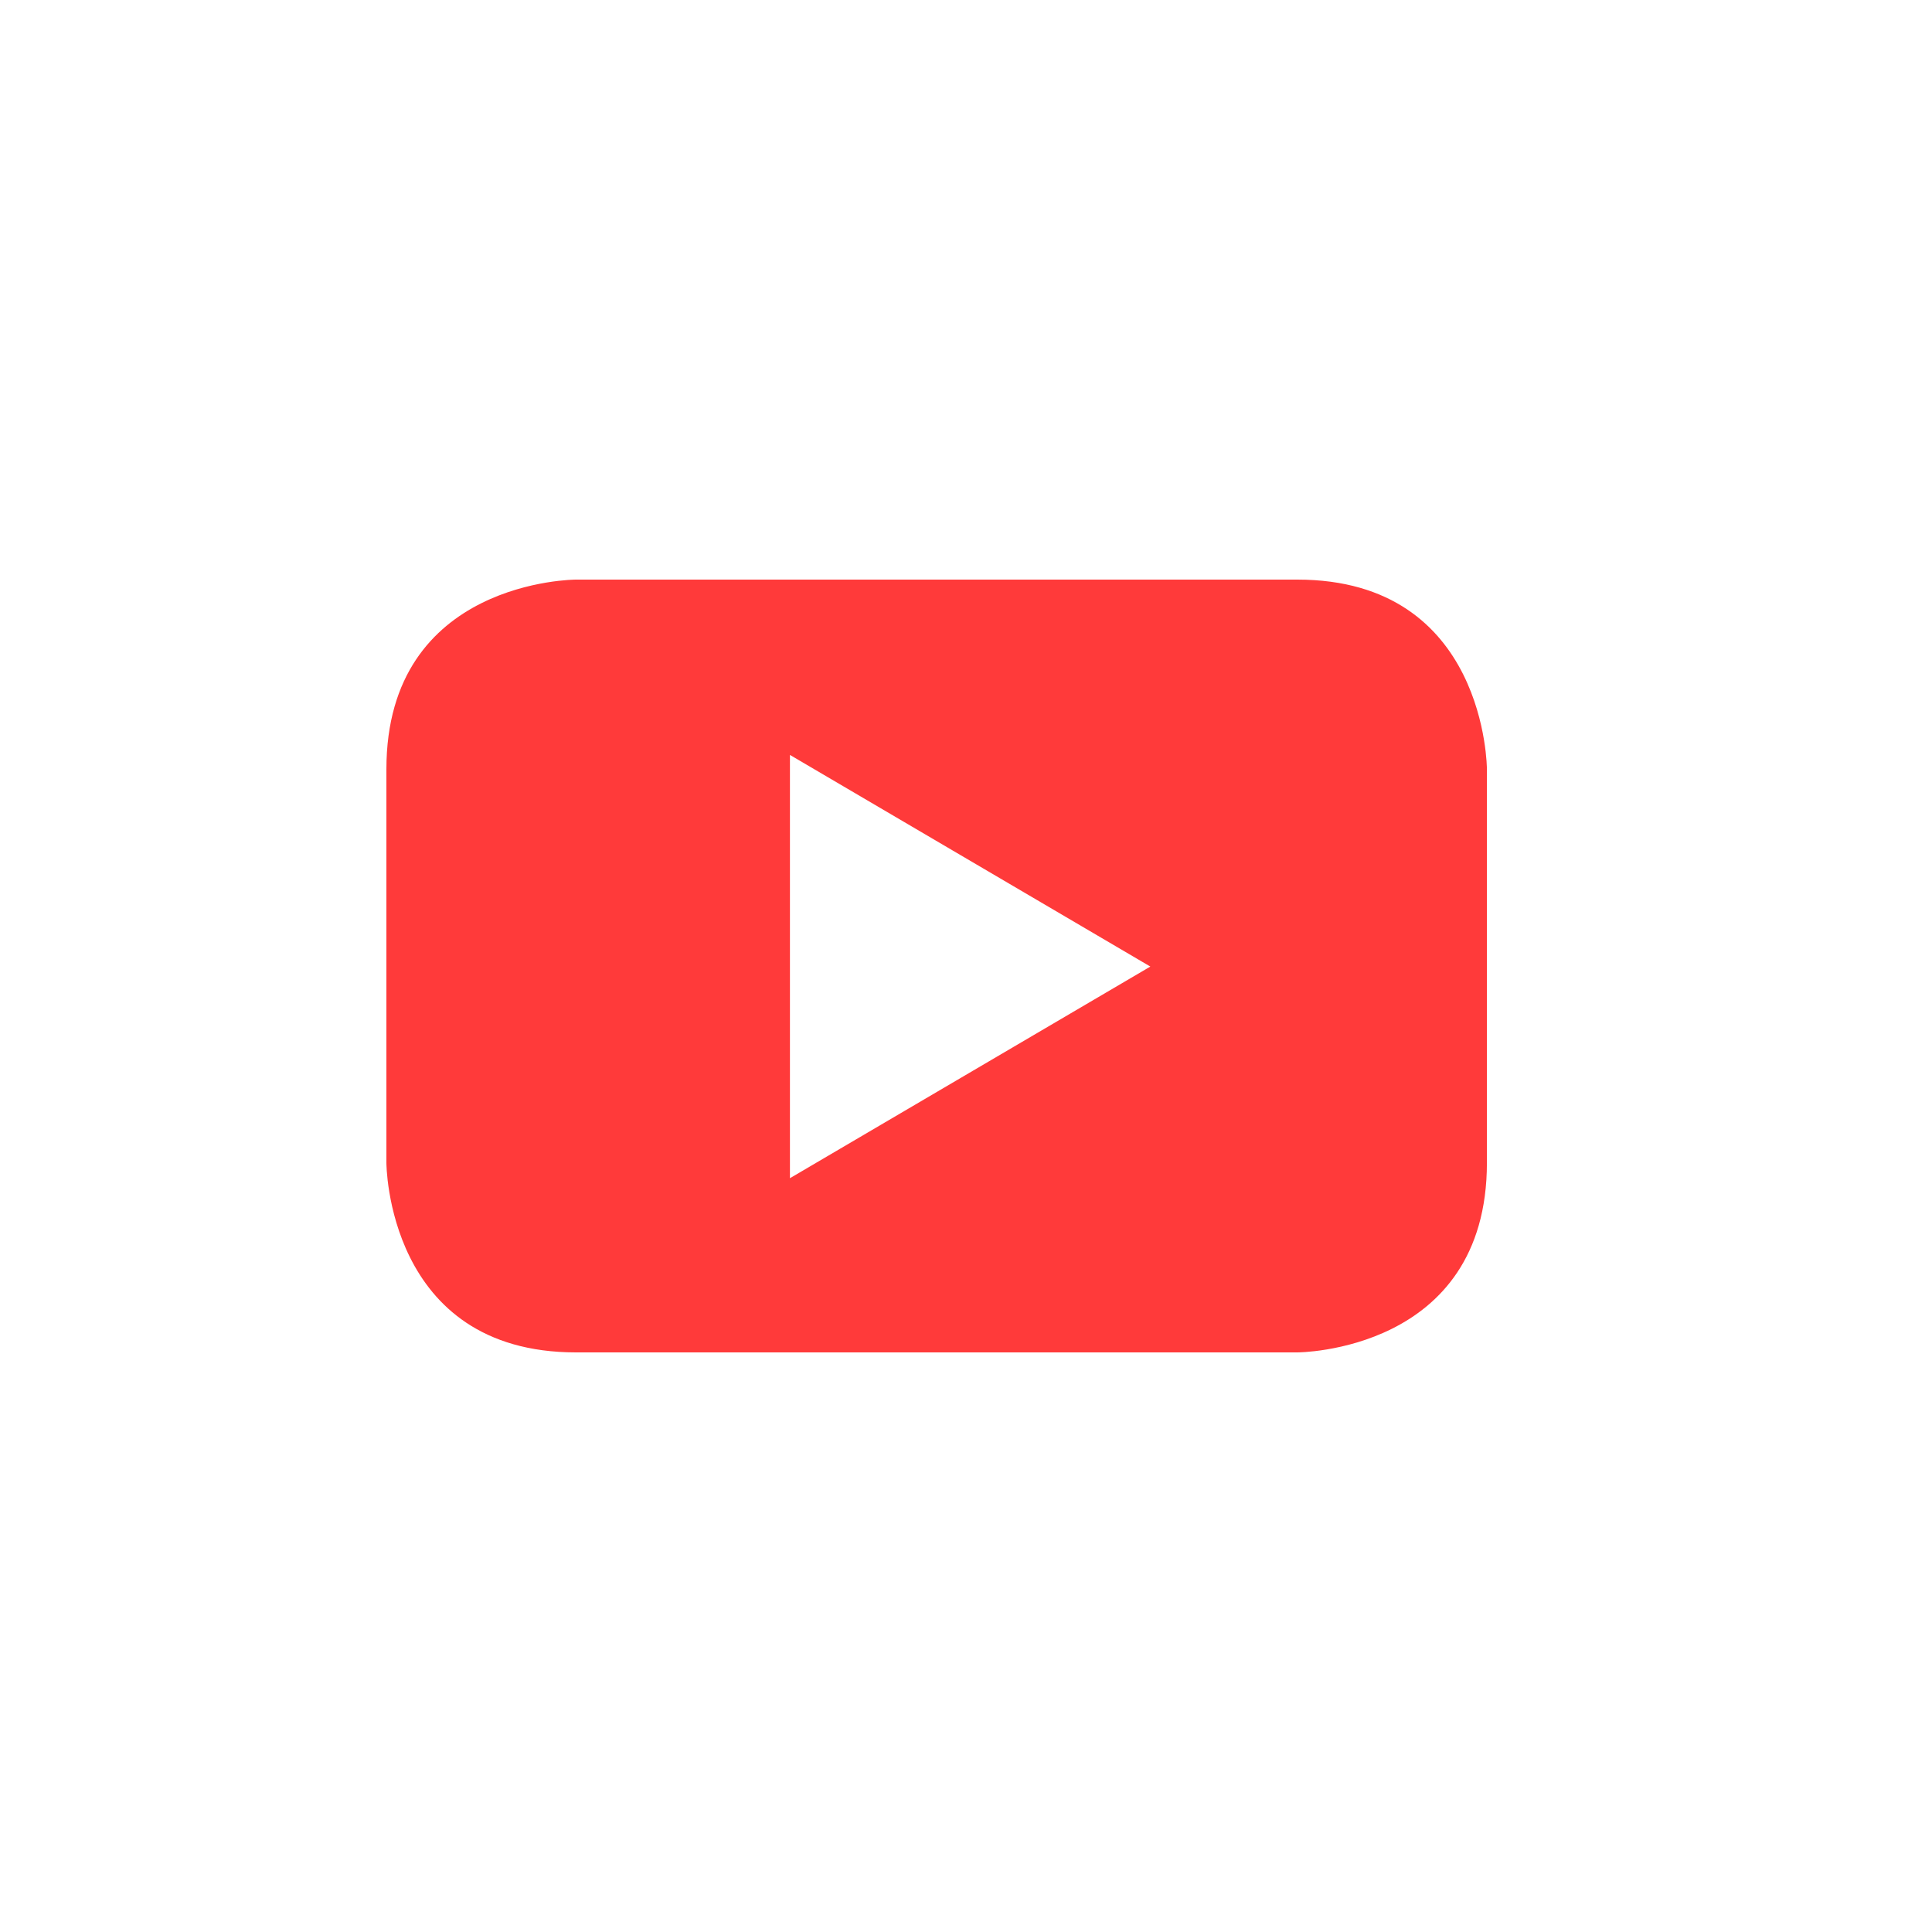 <svg width="24" height="24" viewBox="0 0 24 24" fill="none" xmlns="http://www.w3.org/2000/svg">
<path d="M14.29 12.007L9.813 14.636V9.378L14.29 12.007ZM18.471 14.444V9.556C18.471 9.556 18.471 7.2 16.115 7.2H7.155C7.155 7.2 4.8 7.2 4.8 9.556V14.444C4.8 14.444 4.8 16.8 7.155 16.8H16.115C16.115 16.8 18.471 16.8 18.471 14.444Z" fill="#FF3A3A"/>
</svg>
